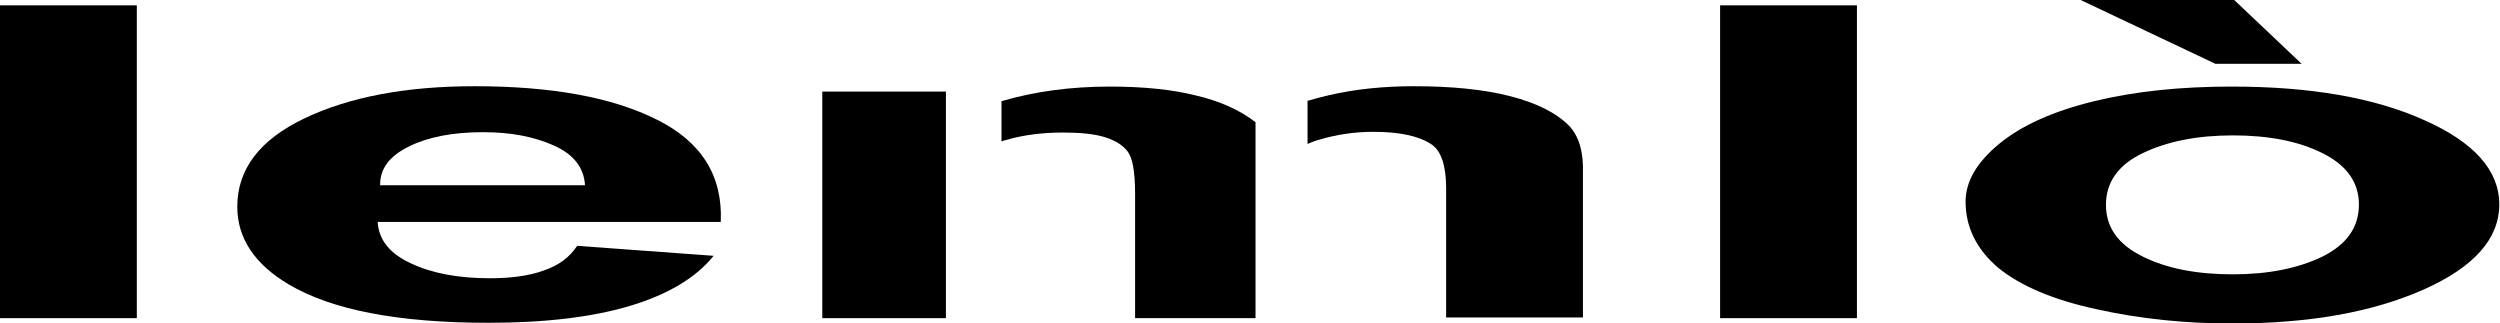 <?xml version="1.0" encoding="utf-8"?>
<!-- Generator: Adobe Illustrator 27.3.1, SVG Export Plug-In . SVG Version: 6.00 Build 0)  -->
<svg version="1.1" id="Livello_1" xmlns="http://www.w3.org/2000/svg" xmlns:xlink="http://www.w3.org/1999/xlink" x="0px" y="0px"
	 viewBox="0 0 701.7 90.7" enable-background="new 0 0 701.7 90.7" xml:space="preserve">
<g>
	<g>
		<defs>
			<rect id="SVGID_1_" x="-244.4" y="-375.6" width="1190.6" height="841.9"/>
		</defs>
		<clipPath id="SVGID_00000098208267202260946090000003940016813537354934_">
			<use xlink:href="#SVGID_1_"  overflow="visible"/>
		</clipPath>
		<g clip-path="url(#SVGID_00000098208267202260946090000003940016813537354934_)">
			<g>
				<defs>
					<rect id="SVGID_00000070087253640307174150000016617361786976271533_" x="-244.4" y="-375.6" width="1190.6" height="841.9"/>
				</defs>
				<clipPath id="SVGID_00000178177977420298452590000006634826696606516658_">
					<use xlink:href="#SVGID_00000070087253640307174150000016617361786976271533_"  overflow="visible"/>
				</clipPath>
				
					<rect x="-243.9" y="-375.1" clip-path="url(#SVGID_00000178177977420298452590000006634826696606516658_)" fill="none" stroke="#000000" width="1189.6" height="840.9"/>
			</g>
		</g>
	</g>
	<g>
		<defs>
			<rect id="SVGID_00000114757947151389878590000004124975847475291815_" x="-244.4" y="-375.6" width="1190.6" height="841.9"/>
		</defs>
		<clipPath id="SVGID_00000125598552055805278810000007956342223215249837_">
			<use xlink:href="#SVGID_00000114757947151389878590000004124975847475291815_"  overflow="visible"/>
		</clipPath>
		
			<rect y="1.5" clip-path="url(#SVGID_00000125598552055805278810000007956342223215249837_)" fill="#000000" width="38.4" height="87.8"/>
	</g>
	<g>
		<defs>
			<rect id="SVGID_00000023997227283708898850000015554576169137933489_" x="-244.4" y="-375.6" width="1190.6" height="841.9"/>
		</defs>
		<clipPath id="SVGID_00000079485075119514560740000018254972786406451344_">
			<use xlink:href="#SVGID_00000023997227283708898850000015554576169137933489_"  overflow="visible"/>
		</clipPath>
		<g clip-path="url(#SVGID_00000079485075119514560740000018254972786406451344_)">
			<g>
				<defs>
					<rect id="SVGID_00000165940890957545102380000008386576127714226103_" x="-244.4" y="-375.6" width="1190.6" height="841.9"/>
				</defs>
				<clipPath id="SVGID_00000176749594625118959750000018129963579964073905_">
					<use xlink:href="#SVGID_00000165940890957545102380000008386576127714226103_"  overflow="visible"/>
				</clipPath>
				<path clip-path="url(#SVGID_00000176749594625118959750000018129963579964073905_)" fill="#000000" d="M164.2,52
					c-0.3-4.9-3.1-8.6-8.6-11.1c-5.5-2.5-12.1-3.8-20-3.8c-8.4,0-15.3,1.3-20.8,4c-5.5,2.7-8.2,6.3-8.1,10.9H164.2z M162,69
					l38.3,2.8c-4.9,6.1-12.7,10.8-23.3,14c-10.6,3.2-23.9,4.8-39.9,4.8c-25.3,0-44-3.6-56.1-10.8C71.4,74.1,66.6,66.8,66.6,58
					c0-10.5,6.3-18.8,18.9-24.8c12.6-6,28.5-9,47.7-9c21.6,0,38.7,3.1,51.2,9.4c12.5,6.2,18.5,15.8,17.9,28.7H106
					c0.3,5,3.4,8.9,9.3,11.6c5.9,2.8,13.3,4.2,22.2,4.2c6,0,11.1-0.7,15.2-2.2C156.8,74.5,159.9,72.2,162,69"/>
			</g>
		</g>
	</g>
	<g>
		<defs>
			<rect id="SVGID_00000160157429422600276910000012335353715926652033_" x="-244.4" y="-375.6" width="1190.6" height="841.9"/>
		</defs>
		<clipPath id="SVGID_00000176732465747228909580000003905462817012791952_">
			<use xlink:href="#SVGID_00000160157429422600276910000012335353715926652033_"  overflow="visible"/>
		</clipPath>
		
			<rect x="482.8" y="1.5" clip-path="url(#SVGID_00000176732465747228909580000003905462817012791952_)" fill="#000000" width="38.4" height="87.8"/>
	</g>
	<g>
		<defs>
			<rect id="SVGID_00000106126066699736358070000015009641898602408099_" x="-244.4" y="-375.6" width="1190.6" height="841.9"/>
		</defs>
		<clipPath id="SVGID_00000072962361175790621290000003741151125741907851_">
			<use xlink:href="#SVGID_00000106126066699736358070000015009641898602408099_"  overflow="visible"/>
		</clipPath>
		<g clip-path="url(#SVGID_00000072962361175790621290000003741151125741907851_)">
			<g>
				<defs>
					<rect id="SVGID_00000001651458099982059480000016127144857603820183_" x="-244.4" y="-375.6" width="1190.6" height="841.9"/>
				</defs>
				<clipPath id="SVGID_00000026847232923004821190000015744523343970666656_">
					<use xlink:href="#SVGID_00000001651458099982059480000016127144857603820183_"  overflow="visible"/>
				</clipPath>
				<path clip-path="url(#SVGID_00000026847232923004821190000015744523343970666656_)" fill="#000000" d="M591.1,57.5
					c0,6.3,3.4,11.1,10.3,14.5c6.8,3.4,15.3,5,25.3,5c10,0,18.4-1.7,25.2-5c6.8-3.4,10.2-8.2,10.2-14.6c0-6.2-3.4-11-10.2-14.4
					c-6.8-3.4-15.2-5-25.2-5c-10,0-18.5,1.7-25.3,5C594.5,46.3,591.1,51.2,591.1,57.5 M646,17.9h-24.2L584,0h43.1L646,17.9z
					 M551.7,56.6c0-5.6,3.1-11,9.4-16.2c6.3-5.2,15.2-9.2,26.7-12c11.5-2.8,24.4-4.1,38.6-4.1c22,0,40,3.1,54,9.4
					c14,6.2,21.1,14.1,21.1,23.7c0,9.6-7.1,17.6-21.3,23.9c-14.2,6.3-32,9.5-53.6,9.5c-13.3,0-26-1.3-38.1-4
					c-12.1-2.6-21.3-6.5-27.6-11.6C554.9,70.1,551.7,63.9,551.7,56.6"/>
			</g>
			<g>
				<defs>
					<rect id="SVGID_00000168078262472459646560000005391187870608251803_" x="-244.4" y="-375.6" width="1190.6" height="841.9"/>
				</defs>
				<clipPath id="SVGID_00000163073038426229266130000001613180518408813240_">
					<use xlink:href="#SVGID_00000168078262472459646560000005391187870608251803_"  overflow="visible"/>
				</clipPath>
				<path clip-path="url(#SVGID_00000163073038426229266130000001613180518408813240_)" fill="#000000" d="M440.5,35.4
					c-3.6-3.7-9.2-6.5-16.6-8.4c-7.4-1.9-16.4-2.8-27.1-2.8c-8.4,0-16.3,0.8-23.7,2.5c-2.1,0.5-4.1,1-6.1,1.6v12.1
					c1-0.4,2.1-0.9,3.3-1.2c4.7-1.4,9.8-2.2,15.2-2.2c7.4,0,12.9,1.2,16.4,3.6c2.6,1.8,4,5.9,4,12.2v36.3h38.4V48.6
					C444.5,42.5,443.1,38.2,440.5,35.4"/>
			</g>
		</g>
	</g>
	<g>
		<defs>
			<rect id="SVGID_00000083794129815758446220000010560283502357606798_" x="-244.4" y="-375.6" width="1190.6" height="841.9"/>
		</defs>
		<clipPath id="SVGID_00000165941325627774105380000015410971076131522977_">
			<use xlink:href="#SVGID_00000083794129815758446220000010560283502357606798_"  overflow="visible"/>
		</clipPath>
		
			<rect x="230.8" y="25.7" clip-path="url(#SVGID_00000165941325627774105380000015410971076131522977_)" fill="#000000" width="34.7" height="63.6"/>
	</g>
	<g>
		<defs>
			<rect id="SVGID_00000170250619991682331590000018203612313227880578_" x="-244.4" y="-375.6" width="1190.6" height="841.9"/>
		</defs>
		<clipPath id="SVGID_00000136411677220531992040000018162360767810886545_">
			<use xlink:href="#SVGID_00000170250619991682331590000018203612313227880578_"  overflow="visible"/>
		</clipPath>
		<g clip-path="url(#SVGID_00000136411677220531992040000018162360767810886545_)">
			<g>
				<defs>
					<rect id="SVGID_00000062166562267426764960000012496110739979213230_" x="-244.4" y="-375.6" width="1190.6" height="841.9"/>
				</defs>
				<clipPath id="SVGID_00000168094656821084830500000011668992996477043589_">
					<use xlink:href="#SVGID_00000062166562267426764960000012496110739979213230_"  overflow="visible"/>
				</clipPath>
				<path clip-path="url(#SVGID_00000168094656821084830500000011668992996477043589_)" fill="#000000" d="M352.4,89.3v-55
					c-4.4-3.4-9.9-5.9-16.7-7.5c-6.8-1.7-14.9-2.5-24.2-2.5c-11.1,0-21.2,1.4-30.4,4.1v11.3c0.4-0.2,0.9-0.3,1.3-0.4
					c4.7-1.4,10.1-2.1,16-2.1c4.9,0,8.8,0.4,11.7,1.3c2.9,0.9,5,2.2,6.4,4c1.4,1.8,2.1,5.8,2.1,12v34.8H352.4z"/>
			</g>
			<g>
				<defs>
					<rect id="SVGID_00000132086266312776101170000013338600469798062525_" x="-244.4" y="-375.6" width="1190.6" height="841.9"/>
				</defs>
				<clipPath id="SVGID_00000163055627152323828650000009507852448328149399_">
					<use xlink:href="#SVGID_00000132086266312776101170000013338600469798062525_"  overflow="visible"/>
				</clipPath>
			</g>
		</g>
	</g>
</g>
</svg>
